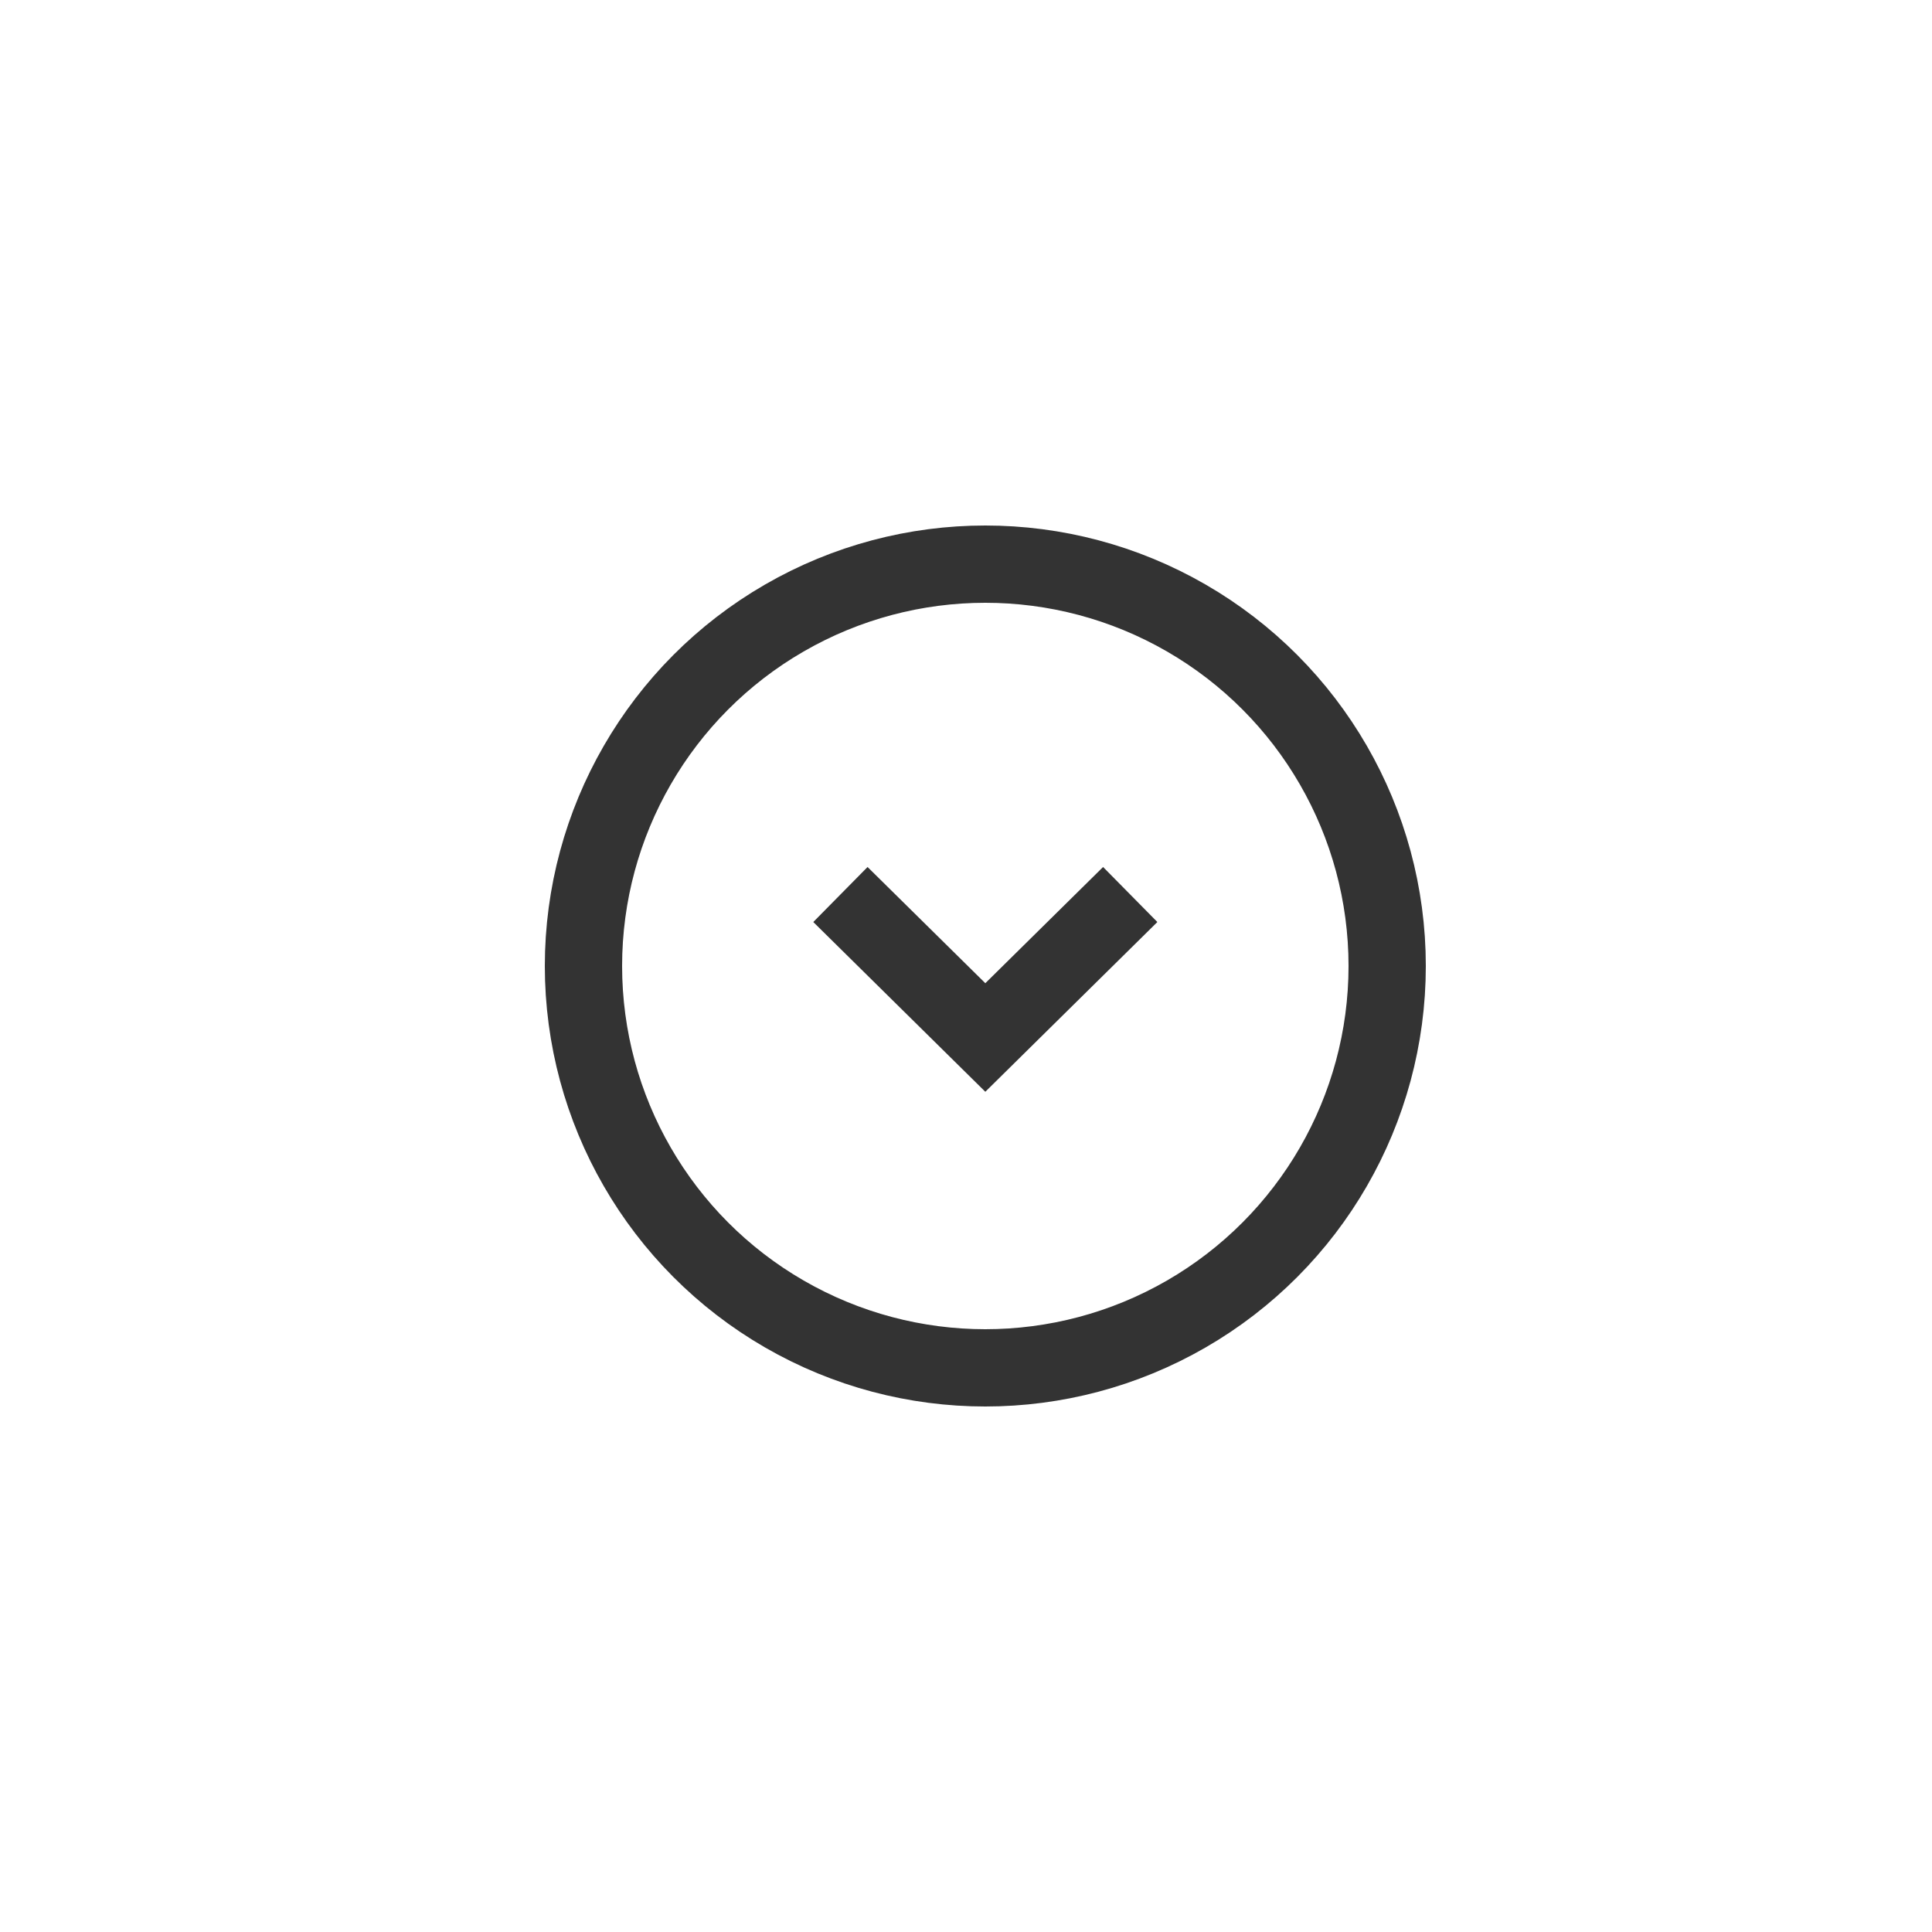 <?xml version="1.0" encoding="utf-8"?>
<!-- Generator: Adobe Illustrator 21.1.0, SVG Export Plug-In . SVG Version: 6.00 Build 0)  -->
<svg version="1.1" id="Layer_1" xmlns="http://www.w3.org/2000/svg" xmlns:xlink="http://www.w3.org/1999/xlink" x="0px" y="0px"
	 viewBox="0 0 100 100" style="enable-background:new 0 0 100 100;" xml:space="preserve">
<style type="text/css">
	.st0{fill:none;stroke:#333333;stroke-width:4;stroke-linejoin:round;stroke-miterlimit:10;}
	.st1{fill:none;stroke:#333333;stroke-width:4;stroke-miterlimit:10;}
</style>
<title>Artboard 1</title>
<circle class="st0" cx="51" cy="50" r="20.8"/>
<polyline class="st1" points="43.5,46.3 51,53.7 58.5,46.3 "/>
</svg>
